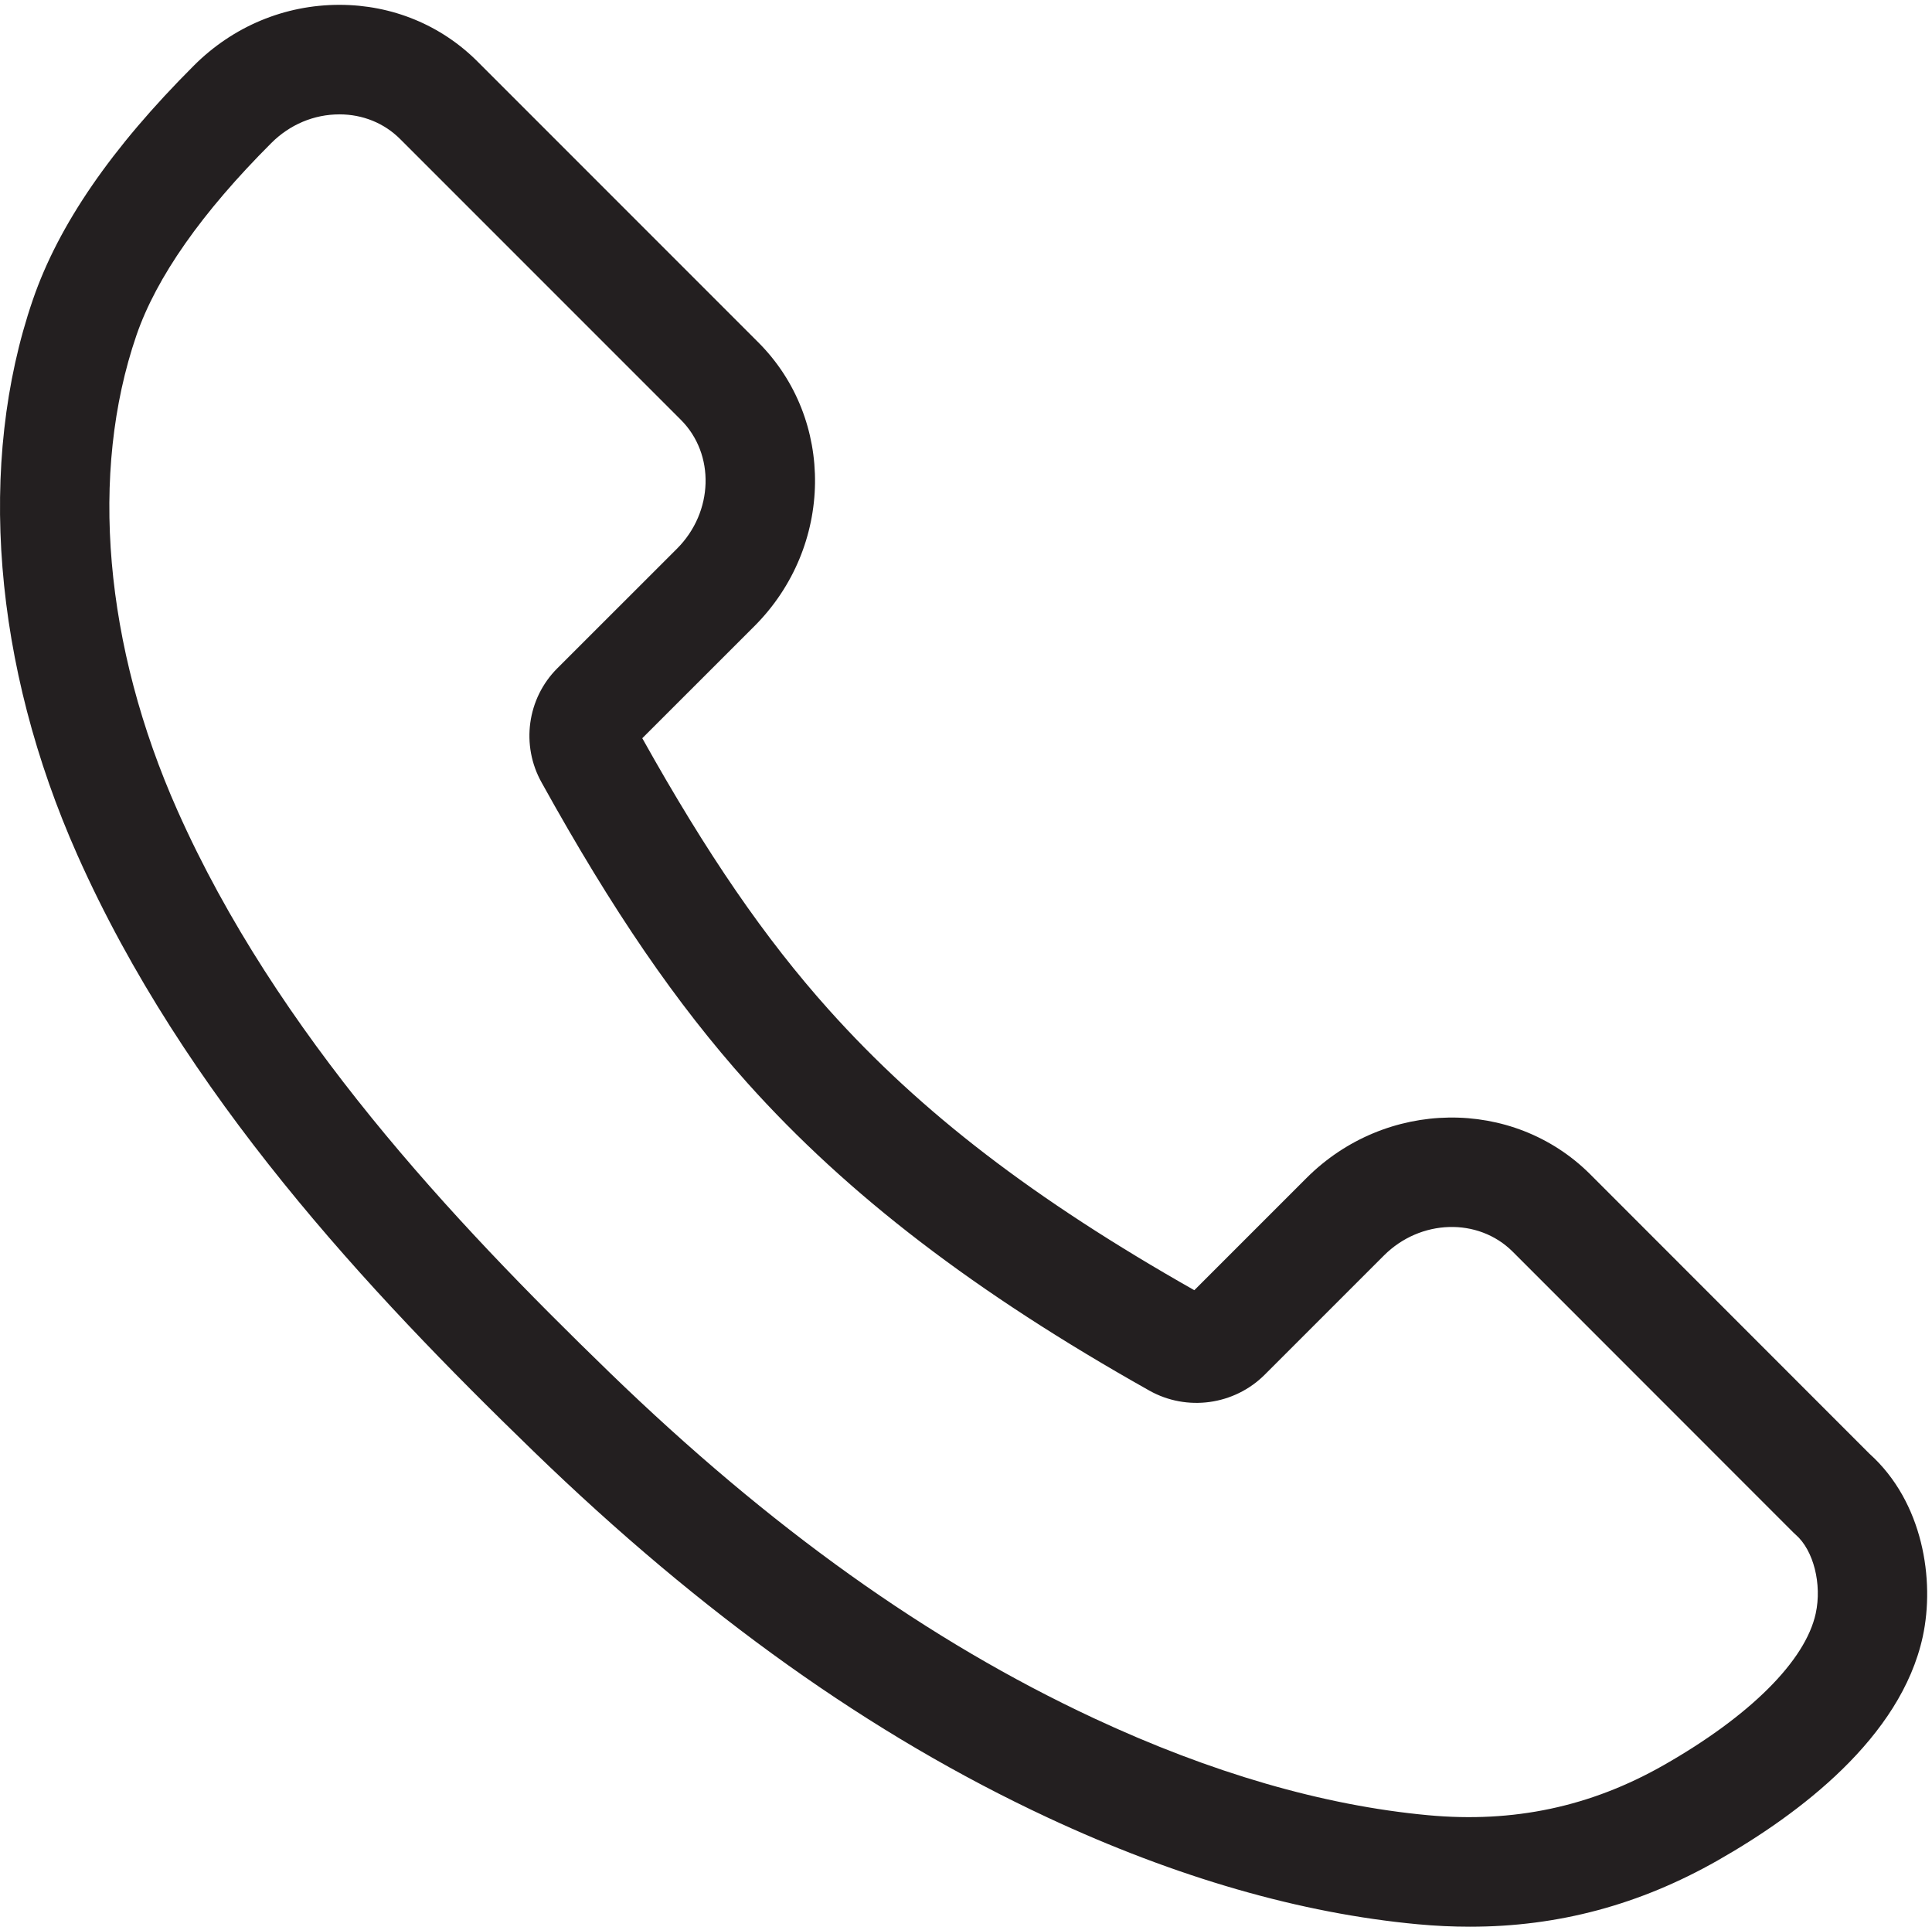 <?xml version="1.0" encoding="UTF-8" standalone="no"?>
<svg
   version="1.1"
   id="svg1"
   width="516.2"
   height="514.68"
   viewBox="0 0 516.2 514.68"
   xmlns="http://www.w3.org/2000/svg"
   xmlns:svg="http://www.w3.org/2000/svg">
  <defs id="defs1" />
  <g id="g1">
    <g id="group-R5">
      <path
         id="path2"
         d="m 681.871,3640.06 c -51.09,0 -99.641,-20.41 -136.738,-57.48 -139.828,-139.73 -231.051,-269.78 -271.137,-386.52 -94.719,-275.85 -64.59,-623.77 82.656,-954.53 198.403,-445.69 549.875,-820.31 867.528,-1128 322.74,-312.639 641.33,-539.999 973.95,-695.1 235.01,-109.578 460.66,-175.008 670.7,-194.461 171.61,-15.918 326.37,16.929 473.12,100.39 173.69,98.782 285.12,209.922 305.69,304.93 12.76,58.871 -4.43,126.711 -39.97,157.82 l -5.37,5.02 -563.58,563.811 c -69.23,68.89 -185.35,65.45 -258.63,-7.89 l -239.43,-239.36 c -61.13,-61.12 -156.42,-74.23 -231.7,-31.93 l -1.46,0.83 c -347.97,195.65 -604.17,391.77 -806.18,617.16 -143,159.55 -270.4,345.52 -413.09,603 -42.26,75.06 -29.27,169.22 31.38,229.79 l 240.56,240.38 c 73.32,73.47 76.76,189.54 7.6,258.66 l -563.848,563.84 c -31.914,32.01 -75.156,49.6 -121.875,49.64 -0.055,0 -0.117,0 -0.176,0 z M 2952.88,0 C 2918.61,0 2883.86,1.641 2848.54,4.91 2613.26,26.699 2363.15,98.75 2105.16,219.039 1749.98,384.648 1411.74,625.551 1071.11,955.5 738.336,1277.85 369.336,1672.08 155.664,2152.06 c -169.609,381 -202.324,787.57 -89.746,1115.45 51.781,150.8 157.668,304.76 323.707,470.69 78.648,78.59 182.426,121.86 292.246,121.86 0.125,0 0.242,0 0.371,0 105.531,-0.1 204.028,-40.65 277.36,-114.18 l 563.708,-563.71 c 154.88,-154.78 151.53,-410.37 -7.5,-569.73 l -225.53,-225.36 c 130.43,-233.45 246.48,-402.25 374.87,-545.49 184.92,-206.33 411.87,-380.51 734.11,-563.17 l 225.25,225.18 c 158.8,158.93 414.31,162.59 569.6,8.09 L 3755.58,949.98 C 3863.46,853.059 3887.22,696.148 3862.66,582.719 3818.7,379.762 3614.37,226.199 3450.71,133.121 3293.81,43.898 3130.07,0 2952.88,0"
         style="fill:#231f20;fill-opacity:1;fill-rule:nonzero;stroke:none"
         transform="matrix(0.133,0,0,-0.133,0,514.68)" />
    </g>
  </g>
</svg>
